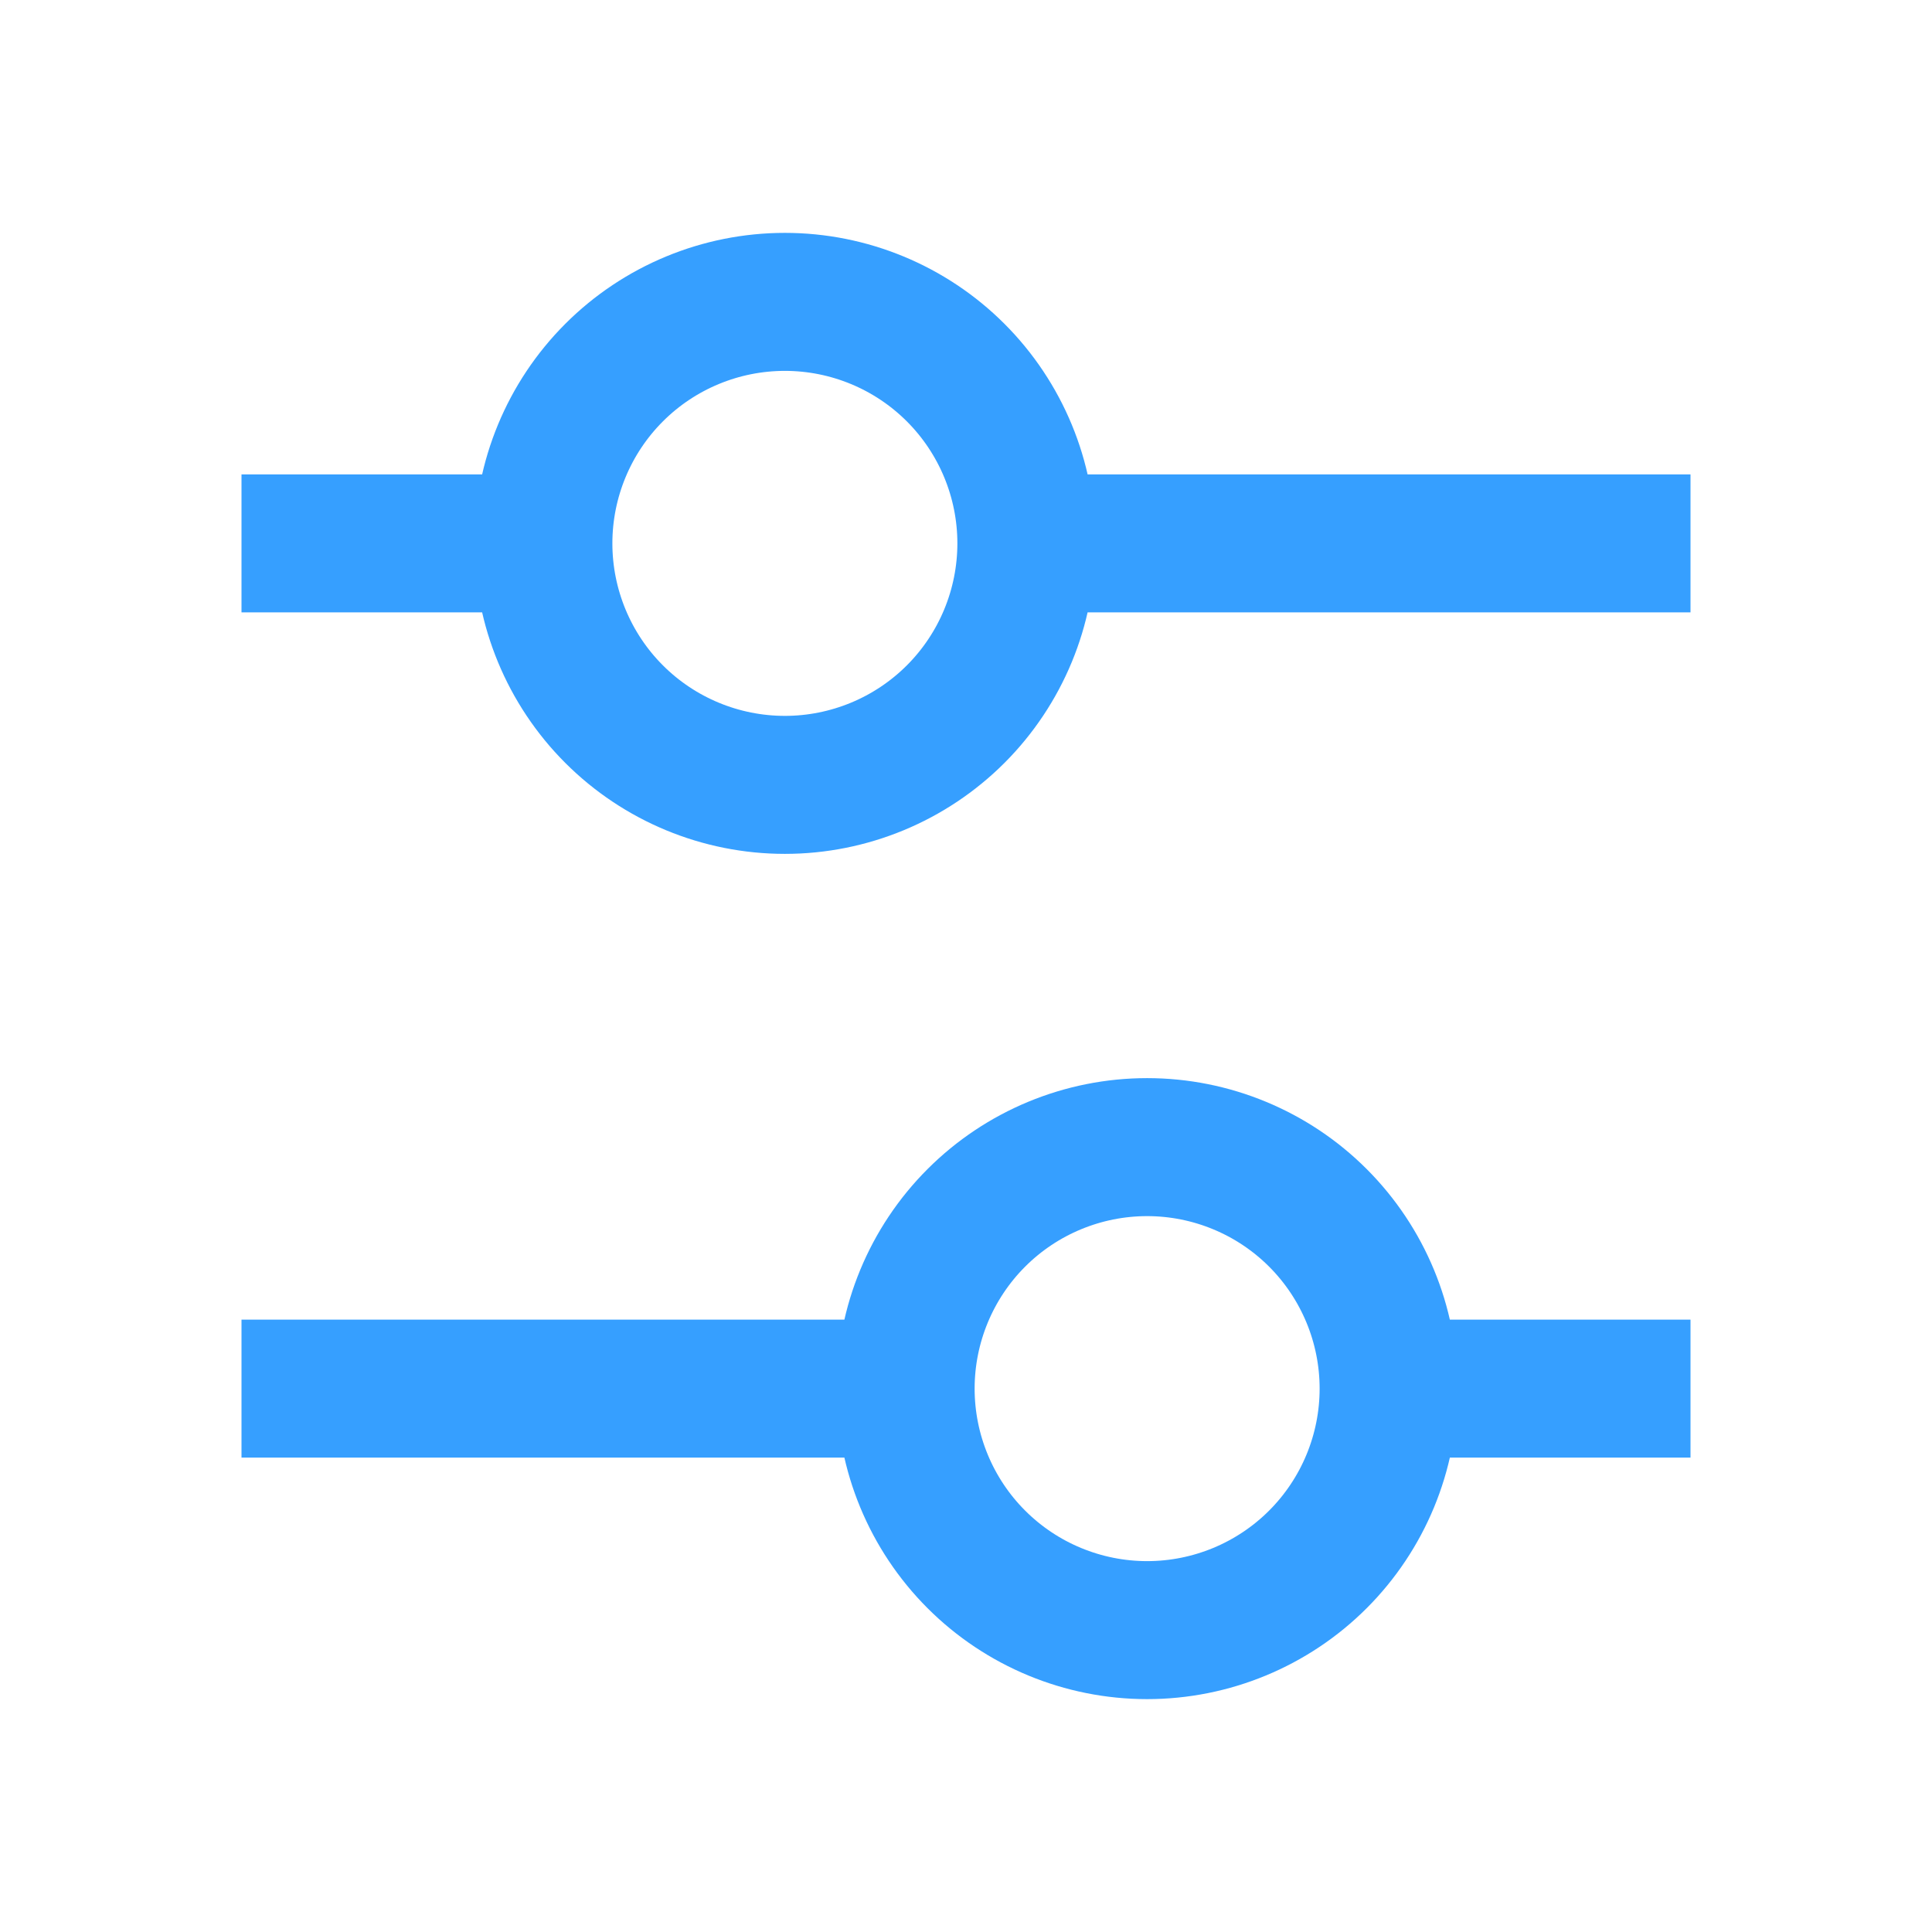 <svg width="28" height="28" viewBox="0 0 28 28" fill="none" xmlns="http://www.w3.org/2000/svg">
<path d="M14 7.875H24.5M3.5 7.875H7.875M7.875 7.875C7.875 8.803 8.244 9.694 8.9 10.35C9.556 11.006 10.447 11.375 11.375 11.375C12.303 11.375 13.194 11.006 13.85 10.35C14.506 9.694 14.875 8.803 14.875 7.875C14.875 6.947 14.506 6.056 13.85 5.4C13.194 4.744 12.303 4.375 11.375 4.375C10.447 4.375 9.556 4.744 8.9 5.4C8.244 6.056 7.875 6.947 7.875 7.875ZM3.5 20.125H14M20.125 20.125H24.5M20.125 20.125C20.125 21.053 19.756 21.944 19.1 22.6C18.444 23.256 17.553 23.625 16.625 23.625C15.697 23.625 14.806 23.256 14.15 22.6C13.494 21.944 13.125 21.053 13.125 20.125C13.125 19.197 13.494 18.306 14.15 17.65C14.806 16.994 15.697 16.625 16.625 16.625C17.553 16.625 18.444 16.994 19.1 17.65C19.756 18.306 20.125 19.197 20.125 20.125Z" stroke="#369FFF" stroke-width="2"/>
</svg>
